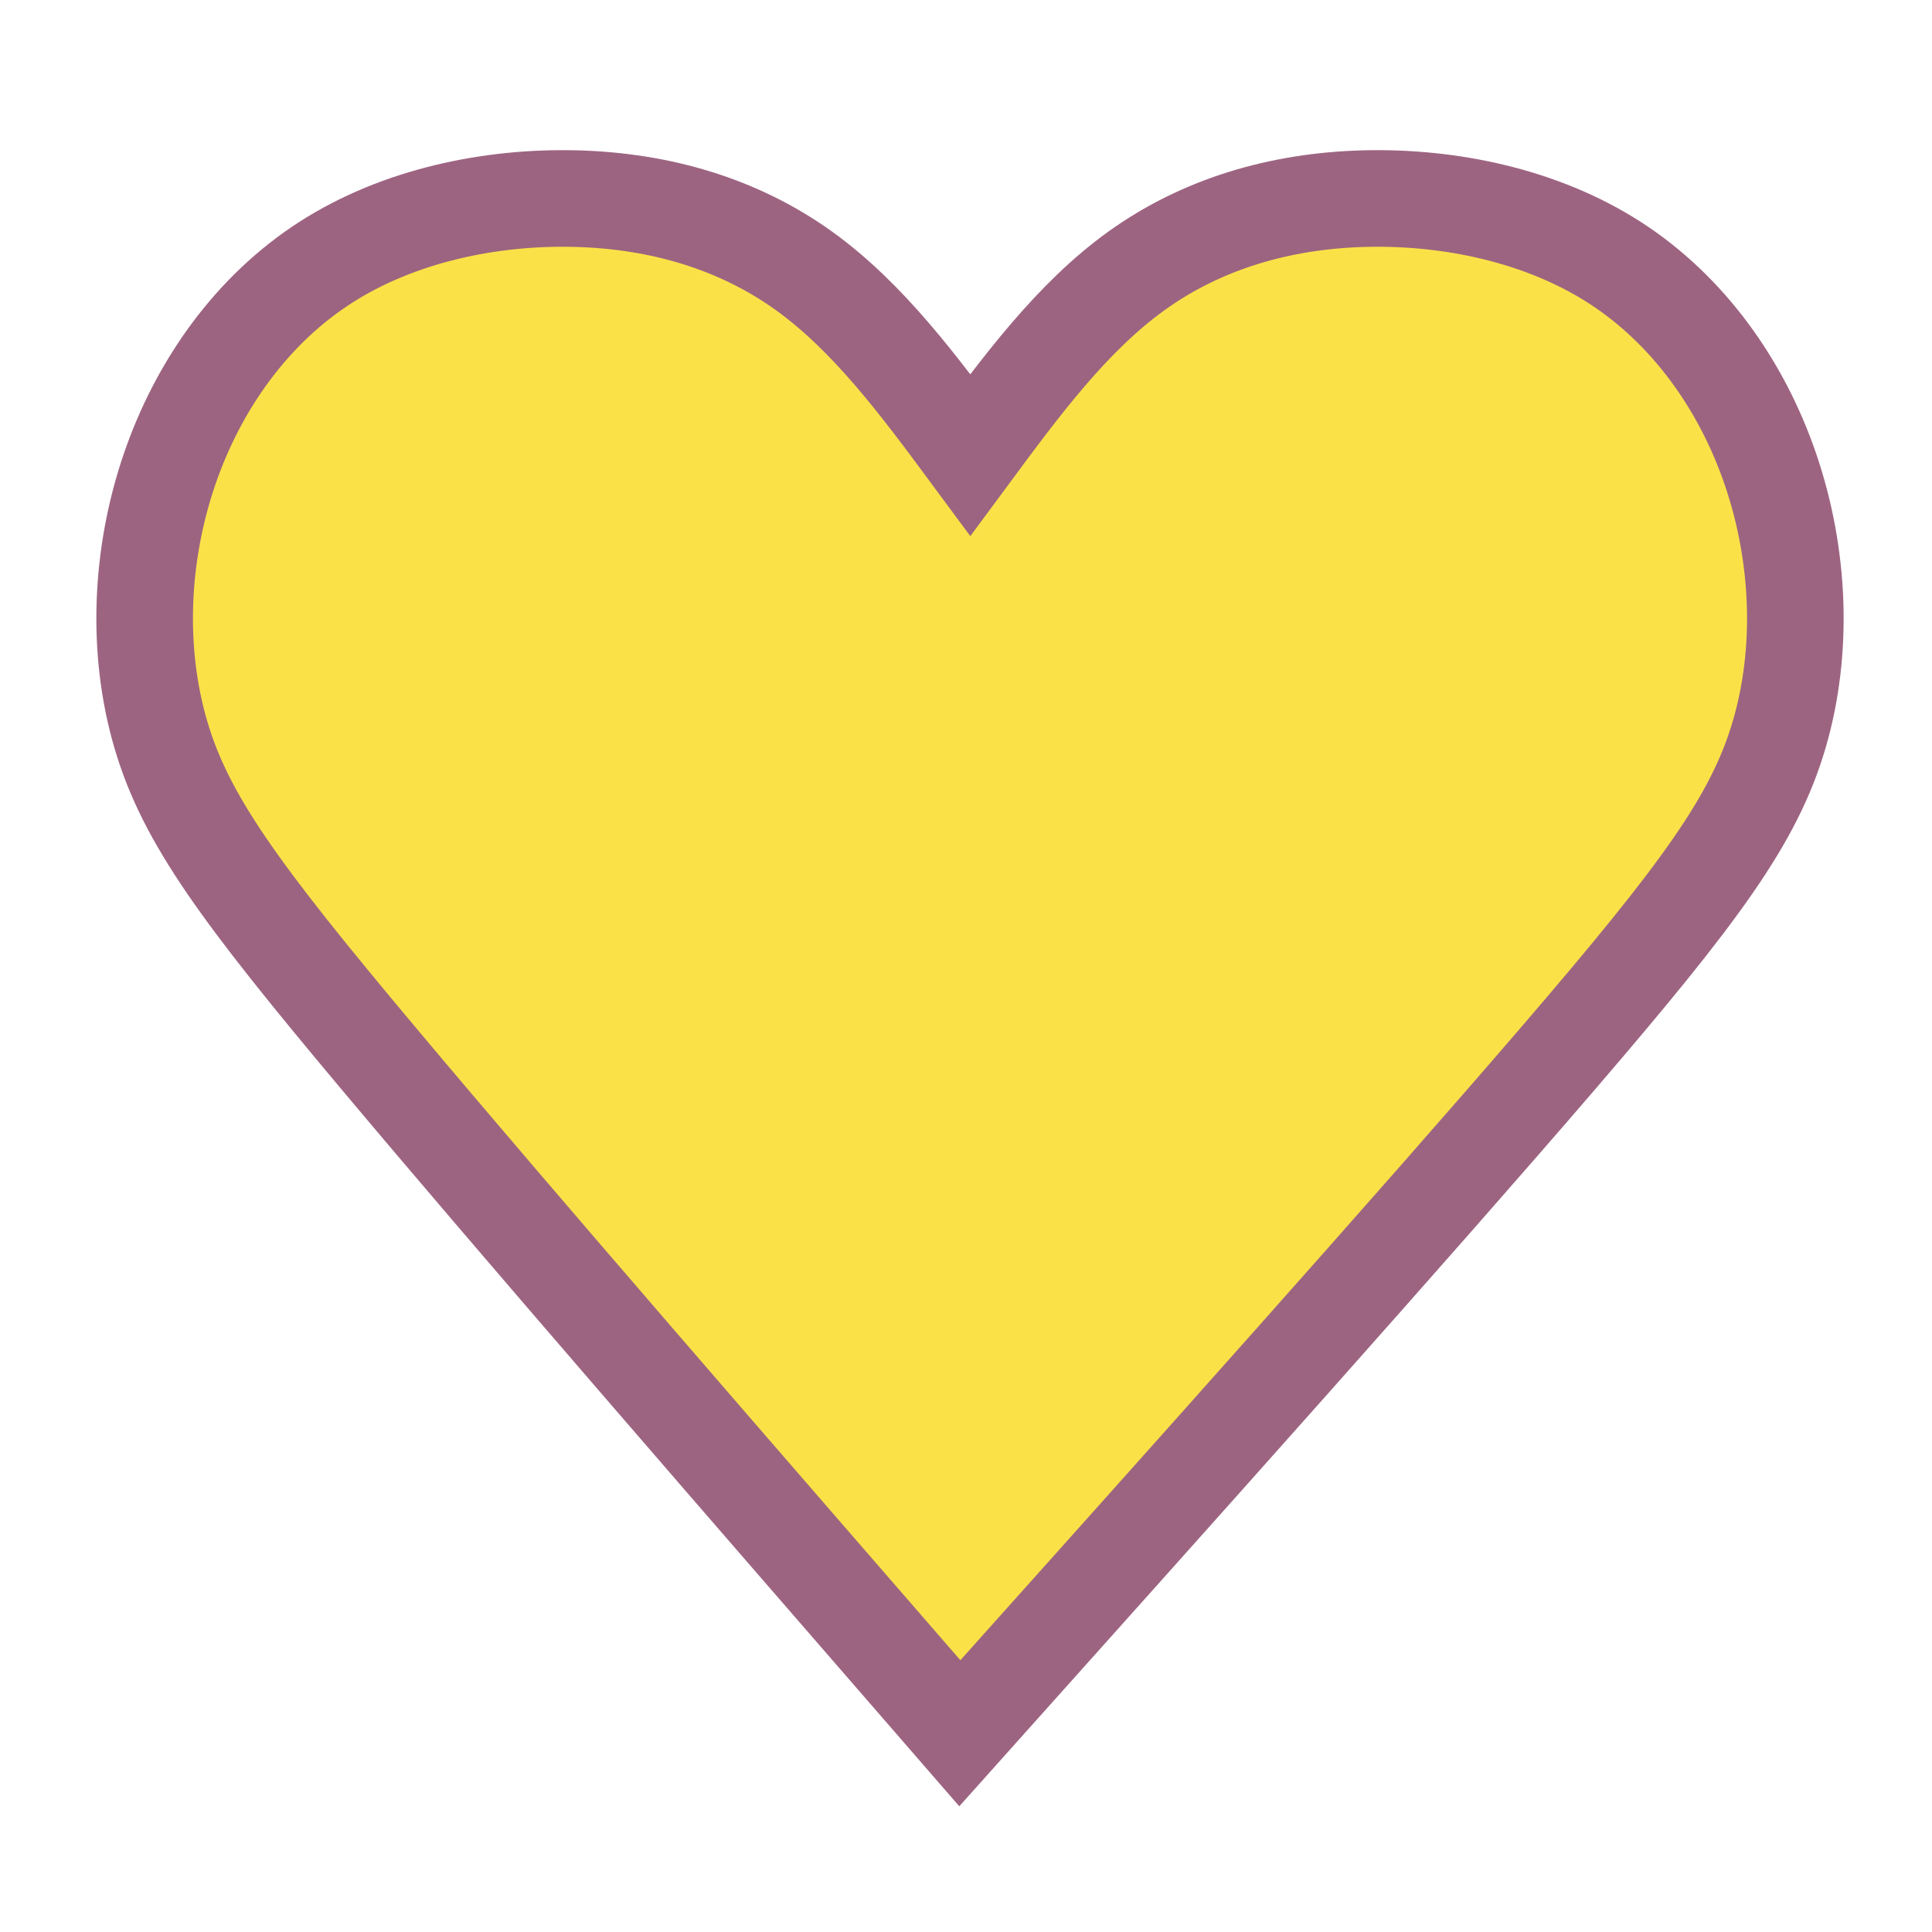 <?xml version="1.0" encoding="UTF-8" standalone="no"?>
<!-- Created with Inkscape (http://www.inkscape.org/) -->

<svg
   width="180mm"
   height="180mm"
   viewBox="0 0 180 180"
   version="1.1"
   id="svg17312"
   inkscape:version="1.1.1 (3bf5ae0d25, 2021-09-20)"
   sodipodi:docname="favicon.svg"
   inkscape:export-filename="C:\Users\kasia\Desktop\path32-32.png"
   inkscape:export-xdpi="5.2676888"
   inkscape:export-ydpi="5.2676888"
   xmlns:inkscape="http://www.inkscape.org/namespaces/inkscape"
   xmlns:sodipodi="http://sodipodi.sourceforge.net/DTD/sodipodi-0.dtd"
   xmlns="http://www.w3.org/2000/svg"
   xmlns:svg="http://www.w3.org/2000/svg">
  <sodipodi:namedview
     id="namedview17314"
     pagecolor="#ffffff"
     bordercolor="#666666"
     borderopacity="1.0"
     inkscape:pageshadow="2"
     inkscape:pageopacity="0.0"
     inkscape:pagecheckerboard="0"
     inkscape:document-units="mm"
     showgrid="false"
     inkscape:zoom="0.32"
     inkscape:cx="426.5625"
     inkscape:cy="292.1875"
     inkscape:window-width="1920"
     inkscape:window-height="991"
     inkscape:window-x="-9"
     inkscape:window-y="-9"
     inkscape:window-maximized="1"
     inkscape:current-layer="layer1" />
  <defs
     id="defs17309">
    <rect
       x="1574.617"
       y="7586.068"
       width="429.531"
       height="77.197"
       id="rect31496-8" />
  </defs>
  <g
     inkscape:label="Layer 1"
     inkscape:groupmode="layer"
     id="layer1">
    <path
       id="path1093"
       style="fill:#fbe148;fill-opacity:1;stroke:#9d6481;stroke-width:9;stroke-linecap:butt;stroke-linejoin:miter;stroke-miterlimit:4;stroke-dasharray:none;stroke-opacity:1"
       d="m 53.656,18.505 c -7.932,-0.207 -16.524,1.573 -23.334,5.953 -6.809,4.38 -11.828,11.357 -14.538,19.296 -2.71,7.939 -3.108,16.838 -0.793,24.707 2.315,7.869 7.335,14.711 20.193,30.044 12.858,15.334 33.553,39.158 54.241,62.979 21.323,-23.82 42.646,-47.645 55.82,-62.979 13.174,-15.334 18.197,-22.175 20.51,-30.044 2.313,-7.869 1.915,-16.768 -0.793,-24.707 -2.708,-7.939 -7.726,-14.916 -14.53,-19.296 -6.804,-4.38 -15.392,-6.159 -23.318,-5.953 -7.926,0.207 -15.191,2.396 -21.2,6.708 -6.009,4.312 -10.762,10.742 -15.513,17.169 C 85.646,35.955 80.885,29.526 74.872,25.213 68.858,20.901 61.588,18.711 53.656,18.505 Z" />
  </g>
</svg>
